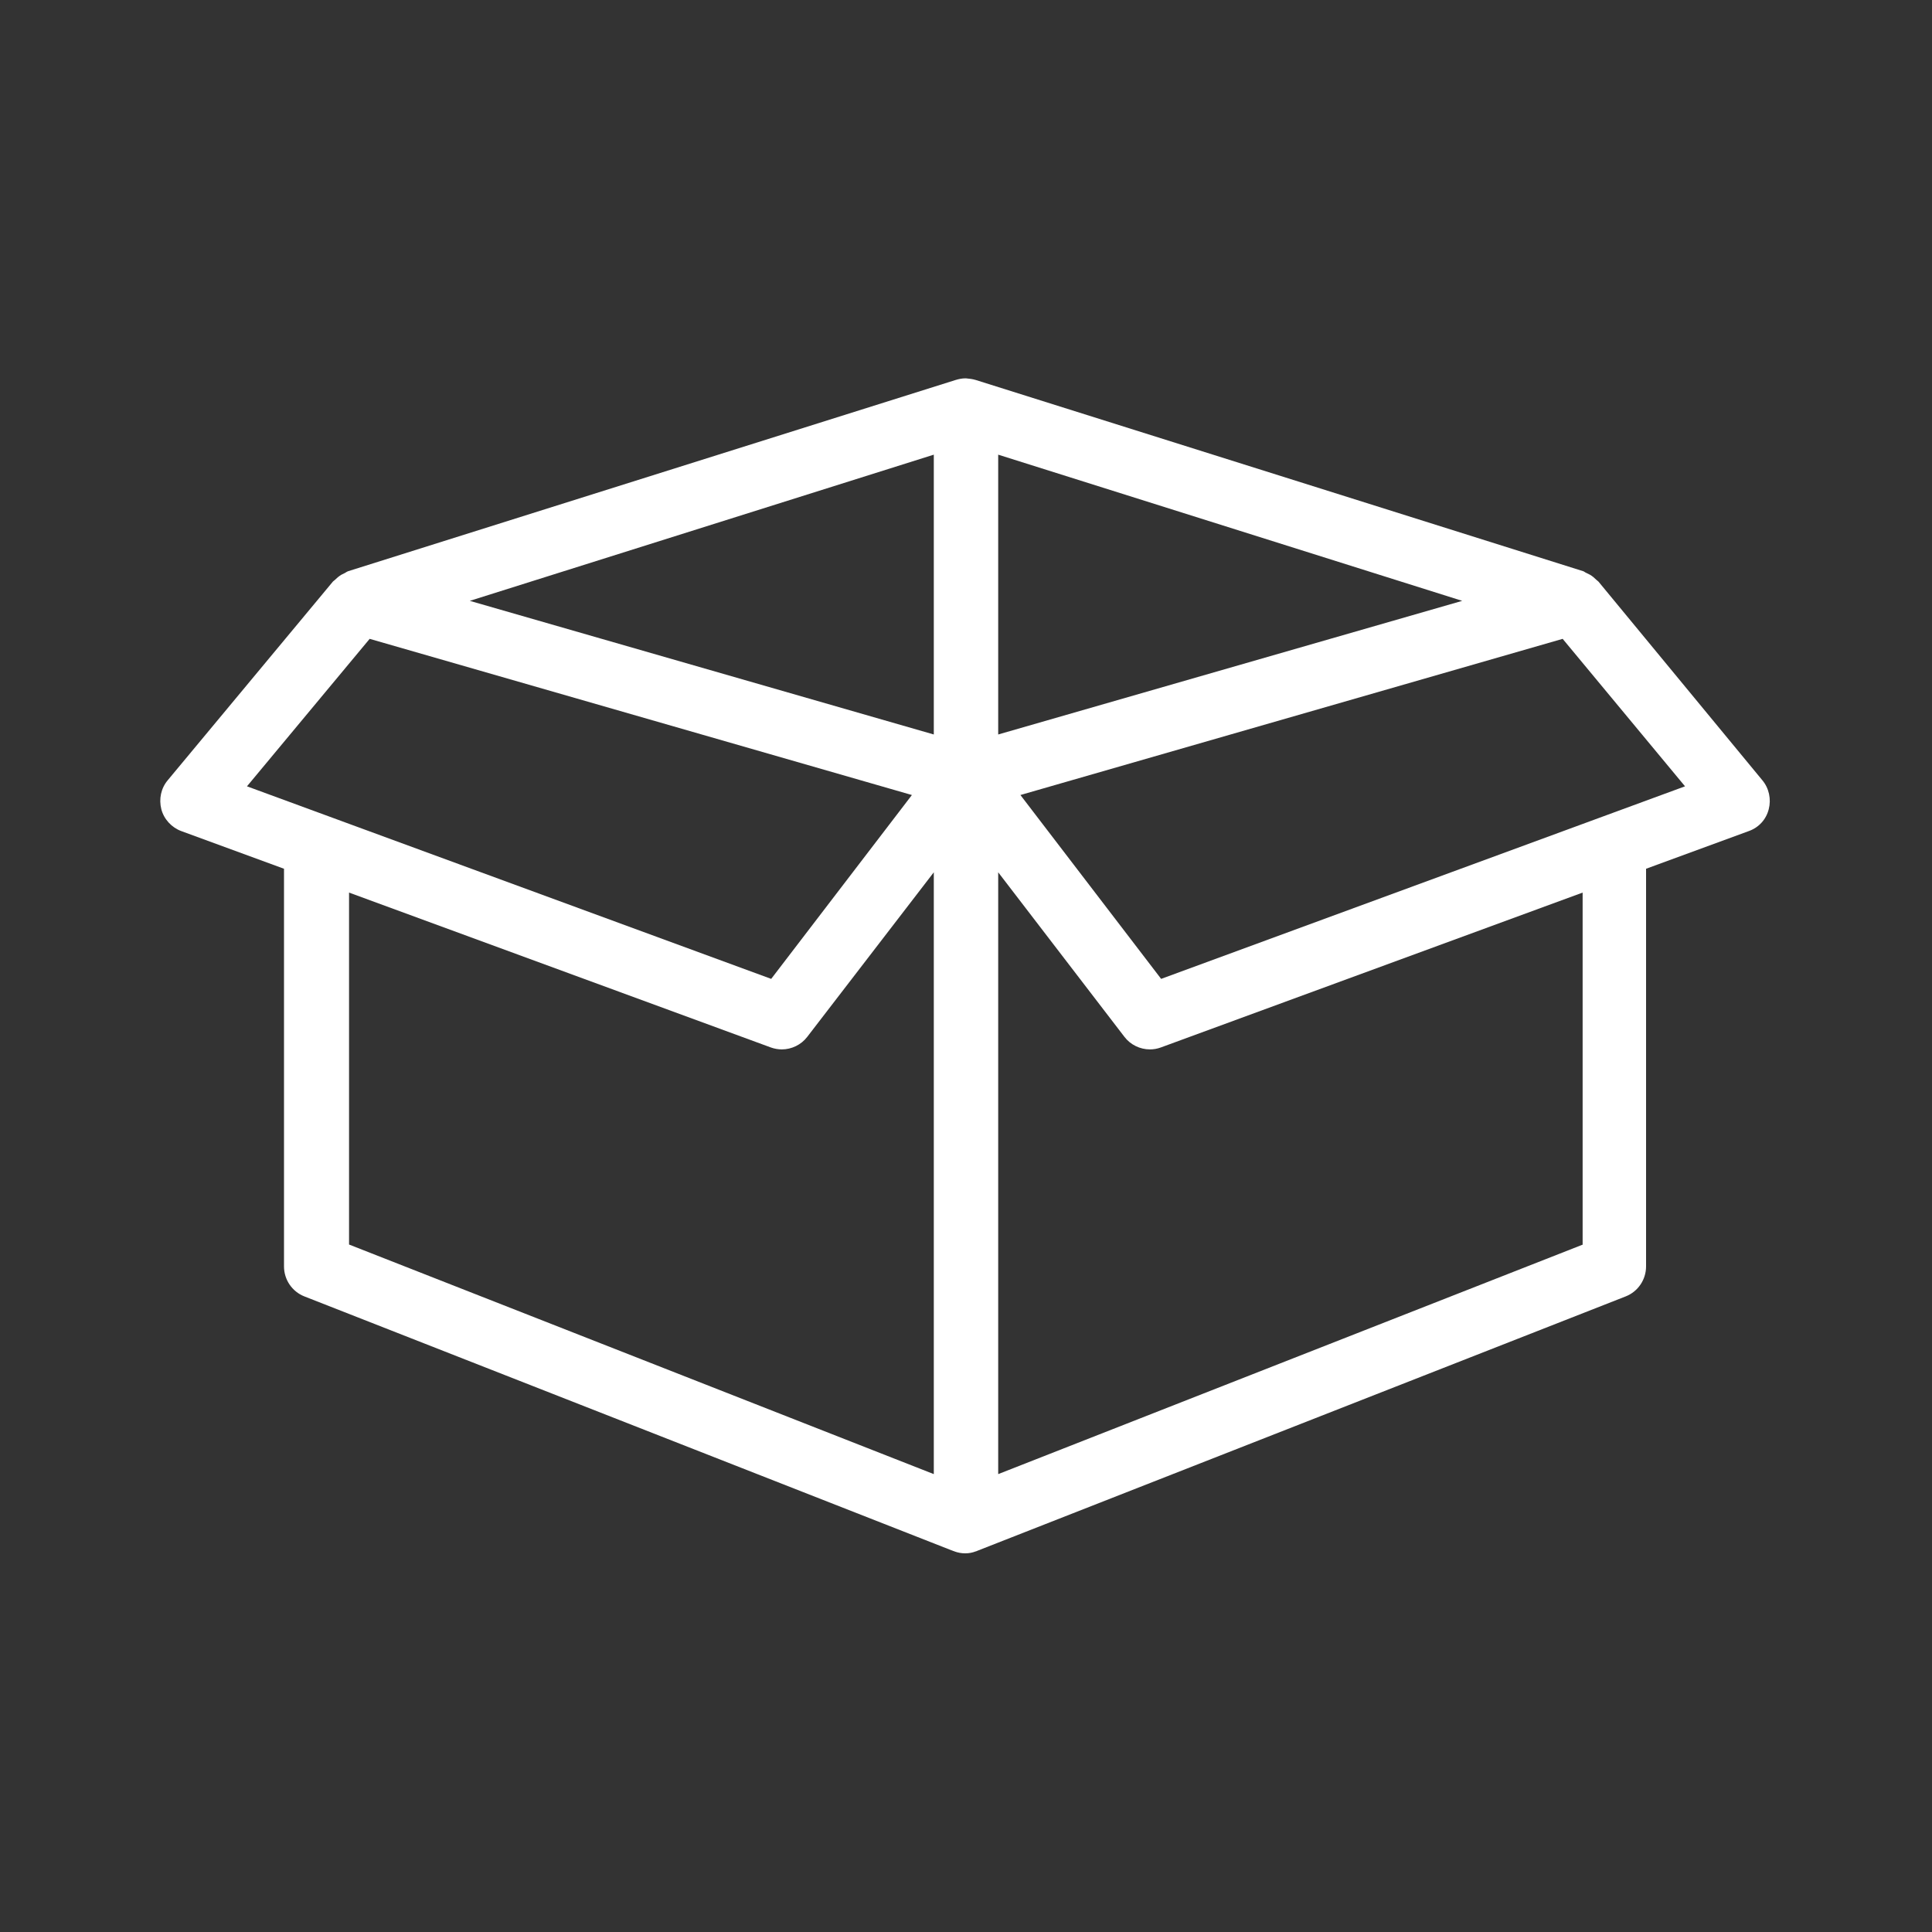 <svg width="48" height="48" viewBox="0 0 48 48" fill="none" xmlns="http://www.w3.org/2000/svg">
<rect x="0" y="0" width="48" height="48" fill="#333333" stroke="none"/>
<g id="Layer_1">
<path id="Vector" d="M39.712 14.448C39.696 14.432 39.68 14.424 39.664 14.408C39.616 14.36 39.56 14.312 39.504 14.28C39.472 14.264 39.44 14.248 39.408 14.232C39.384 14.224 39.36 14.2 39.336 14.192L24.24 9.44C24.16 9.416 24.08 9.408 24 9.4C24 9.4 24 9.4 23.992 9.4C23.984 9.4 23.992 9.4 23.984 9.4C23.904 9.4 23.824 9.416 23.744 9.44L8.648 14.192C8.624 14.2 8.6 14.216 8.576 14.232C8.544 14.248 8.512 14.264 8.48 14.28C8.416 14.32 8.368 14.36 8.32 14.408C8.304 14.424 8.288 14.432 8.272 14.448L4.168 19.384C4 19.584 3.944 19.848 4.008 20.104C4.072 20.352 4.264 20.56 4.504 20.648L7.056 21.584V31.464C7.056 31.792 7.256 32.088 7.56 32.208L23.688 38.536C23.696 38.536 23.704 38.536 23.712 38.544C23.8 38.576 23.888 38.592 23.976 38.592H23.984C24.072 38.592 24.16 38.576 24.24 38.544C24.248 38.544 24.256 38.544 24.264 38.536L40.392 32.208C40.696 32.088 40.896 31.792 40.896 31.464V21.584L43.448 20.648C43.696 20.56 43.88 20.36 43.944 20.104C44.008 19.856 43.952 19.584 43.784 19.384L39.712 14.448ZM24.8 11.296L36.328 14.928L24.8 18.248V11.296ZM23.2 11.296V18.248L11.672 14.928L23.2 11.296ZM9.184 15.872L22.656 19.752L19.16 24.32L6.136 19.536L9.184 15.872ZM8.672 30.92V22.176L19.152 26.024C19.24 26.056 19.336 26.072 19.424 26.072C19.664 26.072 19.904 25.96 20.056 25.76L23.2 21.672V36.624L8.672 30.92ZM39.328 30.92L24.8 36.624V21.672L27.936 25.76C28.088 25.96 28.328 26.072 28.568 26.072C28.664 26.072 28.752 26.056 28.84 26.024L39.32 22.176V30.92H39.328ZM28.848 24.32L25.352 19.752L38.824 15.872L41.864 19.536L28.848 24.32Z" fill="white"/>
</g>
</svg>
